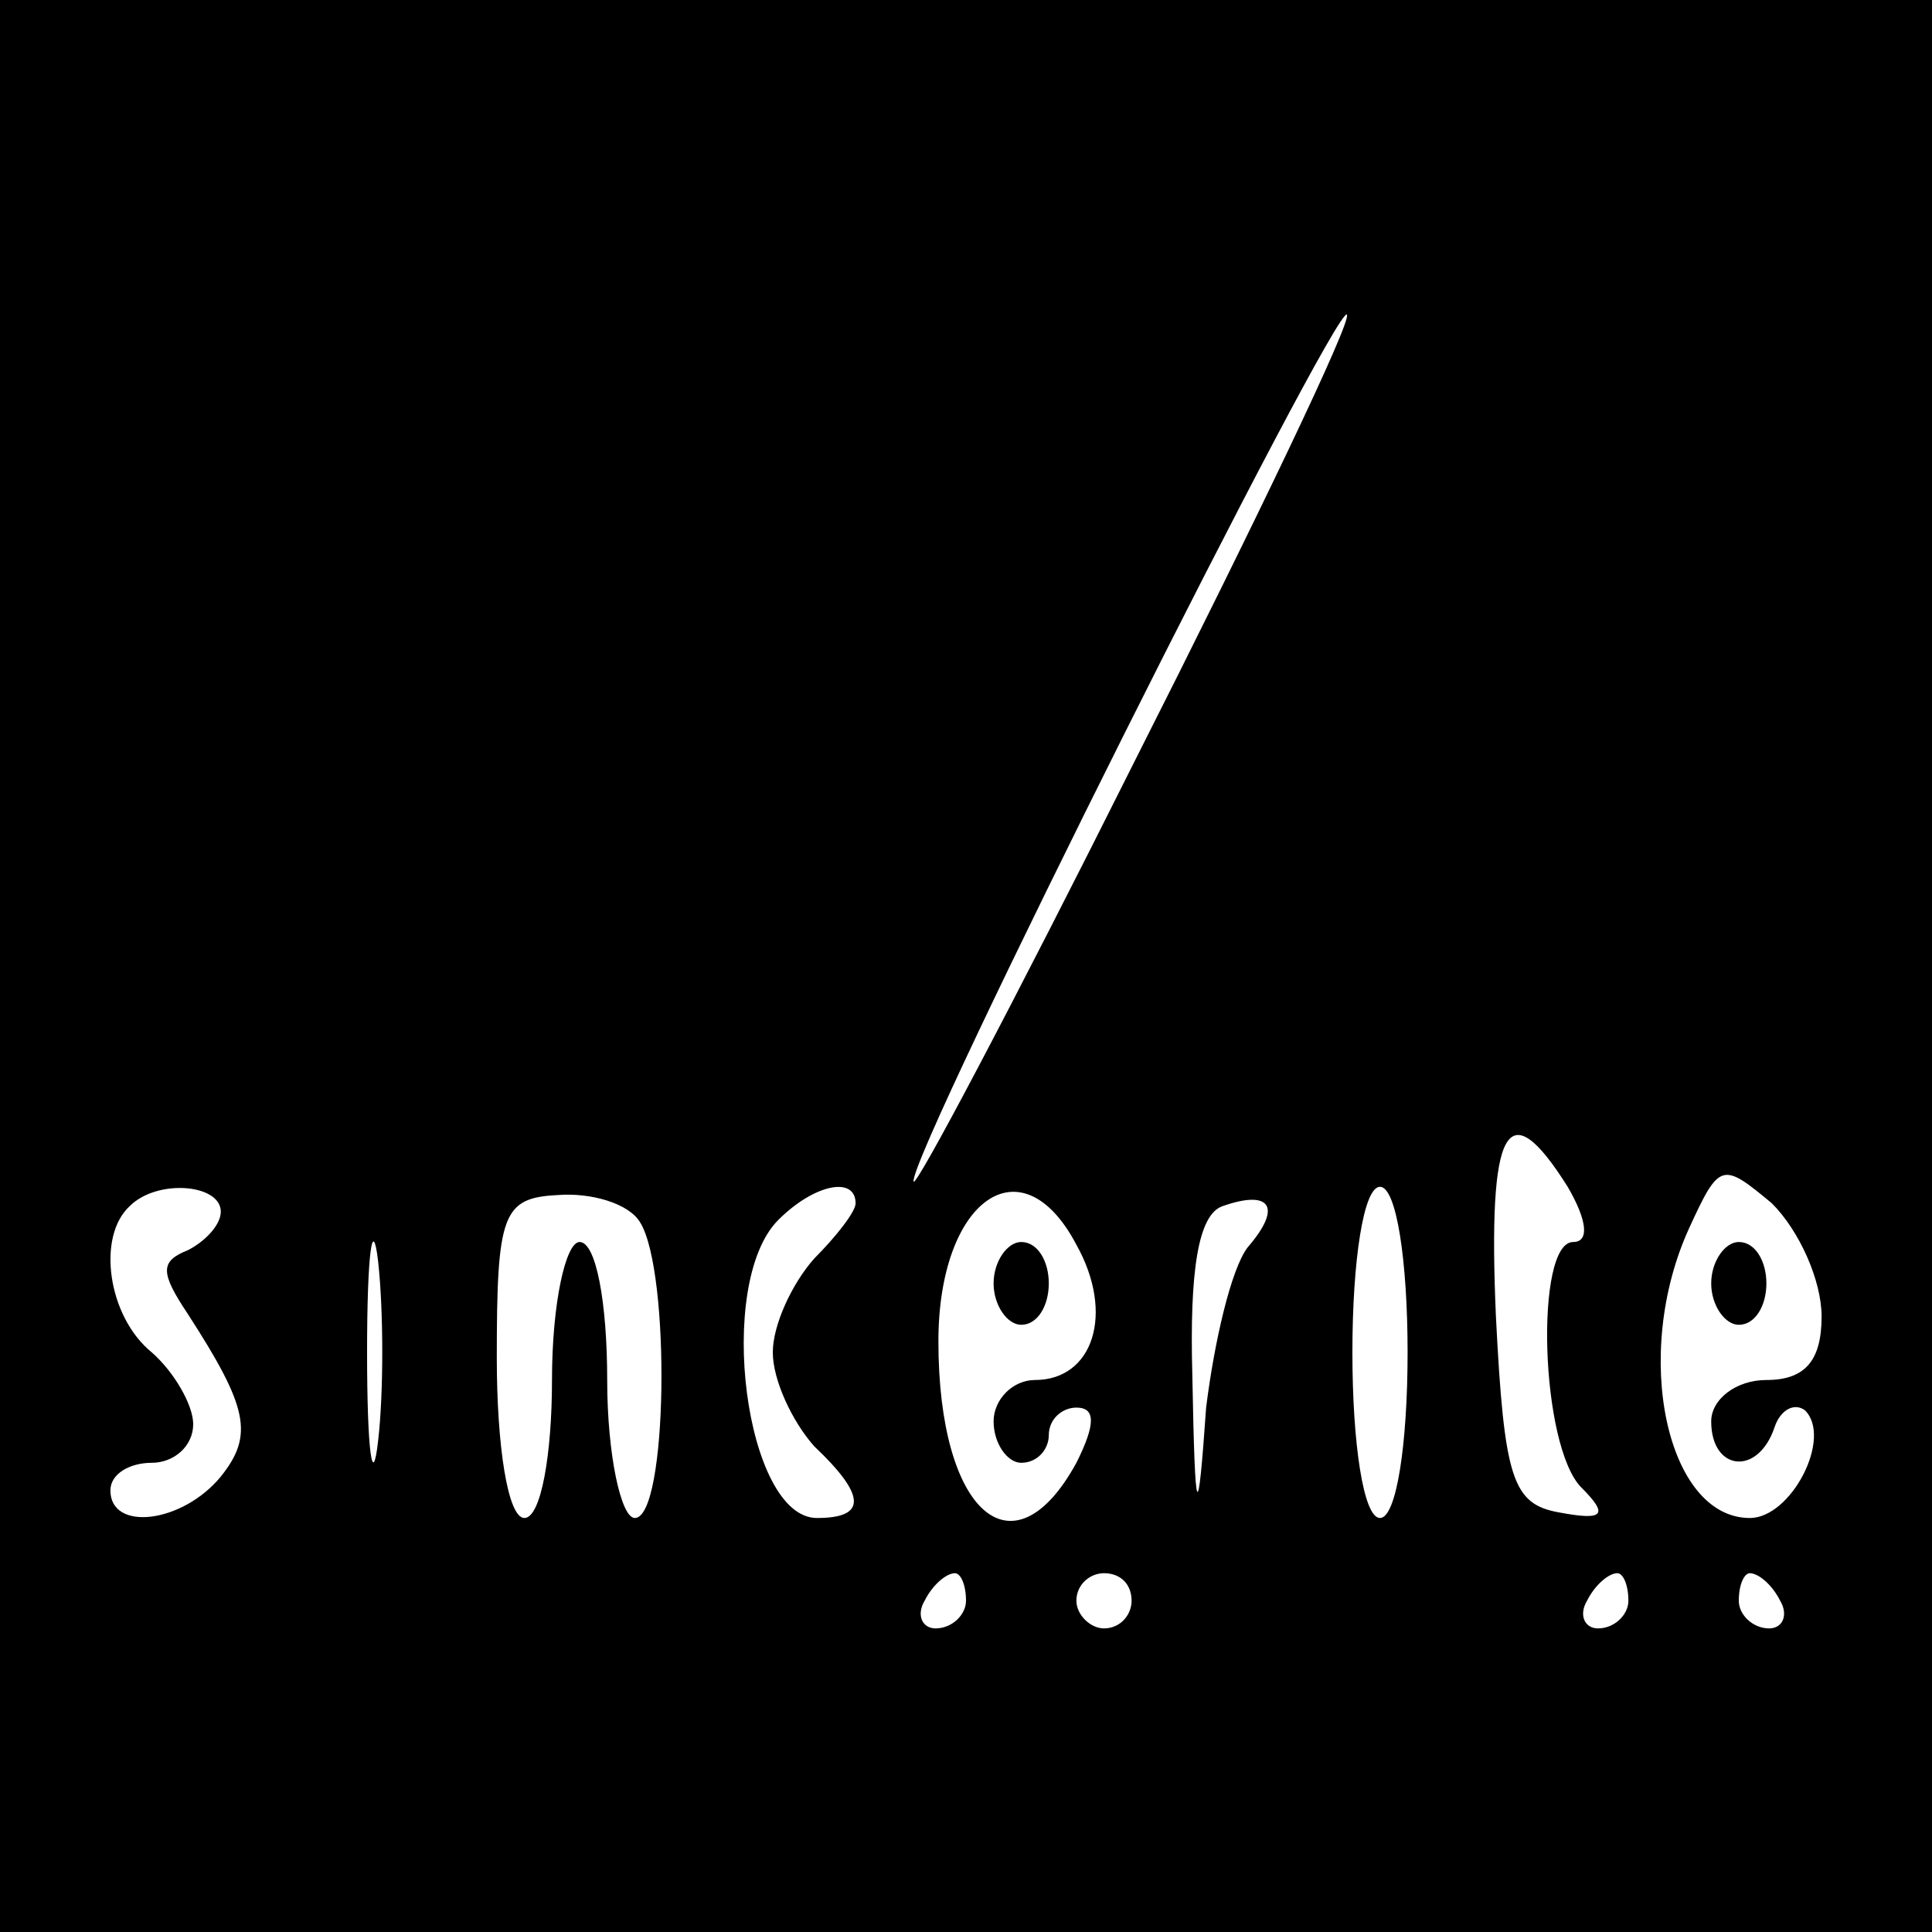 <?xml version="1.0" standalone="no"?>
<!DOCTYPE svg PUBLIC "-//W3C//DTD SVG 20010904//EN"
 "http://www.w3.org/TR/2001/REC-SVG-20010904/DTD/svg10.dtd">
<svg version="1.0" xmlns="http://www.w3.org/2000/svg"
 width="70pt" height="70pt" viewBox="0 0 70 70"
 preserveAspectRatio="xMidYMid meet">
<g transform="translate(0,70) scale(0.1,-0.1)"
fill="#000000" stroke="none">
<path d="M0 350 l0 -350 350 0 350 0 0 350 0 350 -350 0 -350 0 0 -350z m411
74 c-44 -88 -80 -156 -80 -152 -1 11 153 318 157 314 2 -2 -33 -75 -77 -162z
m157 -154 c7 -12 8 -20 2 -20 -14 0 -12 -74 3 -89 10 -10 8 -12 -8 -9 -17 3
-20 12 -23 71 -3 69 4 82 26 47z m92 -47 c0 -16 -6 -23 -20 -23 -11 0 -20 -7
-20 -15 0 -18 17 -20 23 -2 2 6 7 9 11 6 10 -10 -5 -39 -20 -39 -30 0 -43 59
-22 105 11 24 12 24 30 9 10 -10 18 -28 18 -41z m-580 38 c0 -5 -6 -11 -12
-14 -10 -4 -10 -8 0 -23 22 -34 24 -44 12 -59 -14 -17 -40 -20 -40 -5 0 6 7
10 15 10 8 0 15 6 15 14 0 7 -7 19 -15 26 -16 13 -20 42 -8 53 10 10 33 8 33
-2z m57 -83 c-2 -18 -4 -4 -4 32 0 36 2 50 4 33 2 -18 2 -48 0 -65z m95 79
c11 -18 10 -107 -2 -107 -5 0 -10 23 -10 50 0 28 -4 50 -10 50 -5 0 -10 -22
-10 -50 0 -27 -4 -50 -10 -50 -6 0 -10 26 -10 58 0 52 2 58 22 59 12 1 26 -3
30 -10z m78 7 c0 -3 -7 -12 -15 -20 -8 -9 -15 -24 -15 -34 0 -10 7 -25 15 -34
19 -18 19 -26 1 -26 -26 0 -37 85 -14 108 13 13 28 16 28 6z m80 -15 c14 -25
6 -49 -15 -49 -8 0 -15 -7 -15 -15 0 -8 5 -15 10 -15 6 0 10 5 10 10 0 6 5 10
10 10 7 0 7 -6 0 -20 -23 -42 -50 -18 -50 44 0 51 30 73 50 35z m62 -1 c-6 -8
-12 -34 -15 -58 -3 -43 -4 -42 -5 12 -1 37 2 58 11 61 17 6 22 0 9 -15z m58
-38 c0 -33 -4 -60 -10 -60 -6 0 -10 27 -10 60 0 33 4 60 10 60 6 0 10 -27 10
-60z m-160 -90 c0 -5 -5 -10 -11 -10 -5 0 -7 5 -4 10 3 6 8 10 11 10 2 0 4 -4
4 -10z m60 0 c0 -5 -4 -10 -10 -10 -5 0 -10 5 -10 10 0 6 5 10 10 10 6 0 10
-4 10 -10z m180 0 c0 -5 -5 -10 -11 -10 -5 0 -7 5 -4 10 3 6 8 10 11 10 2 0 4
-4 4 -10z m55 0 c3 -5 1 -10 -4 -10 -6 0 -11 5 -11 10 0 6 2 10 4 10 3 0 8 -4
11 -10z"/>
<path d="M620 235 c0 -8 5 -15 10 -15 6 0 10 7 10 15 0 8 -4 15 -10 15 -5 0
-10 -7 -10 -15z"/>
<path d="M360 235 c0 -8 5 -15 10 -15 6 0 10 7 10 15 0 8 -4 15 -10 15 -5 0
-10 -7 -10 -15z"/>
</g>
</svg>
